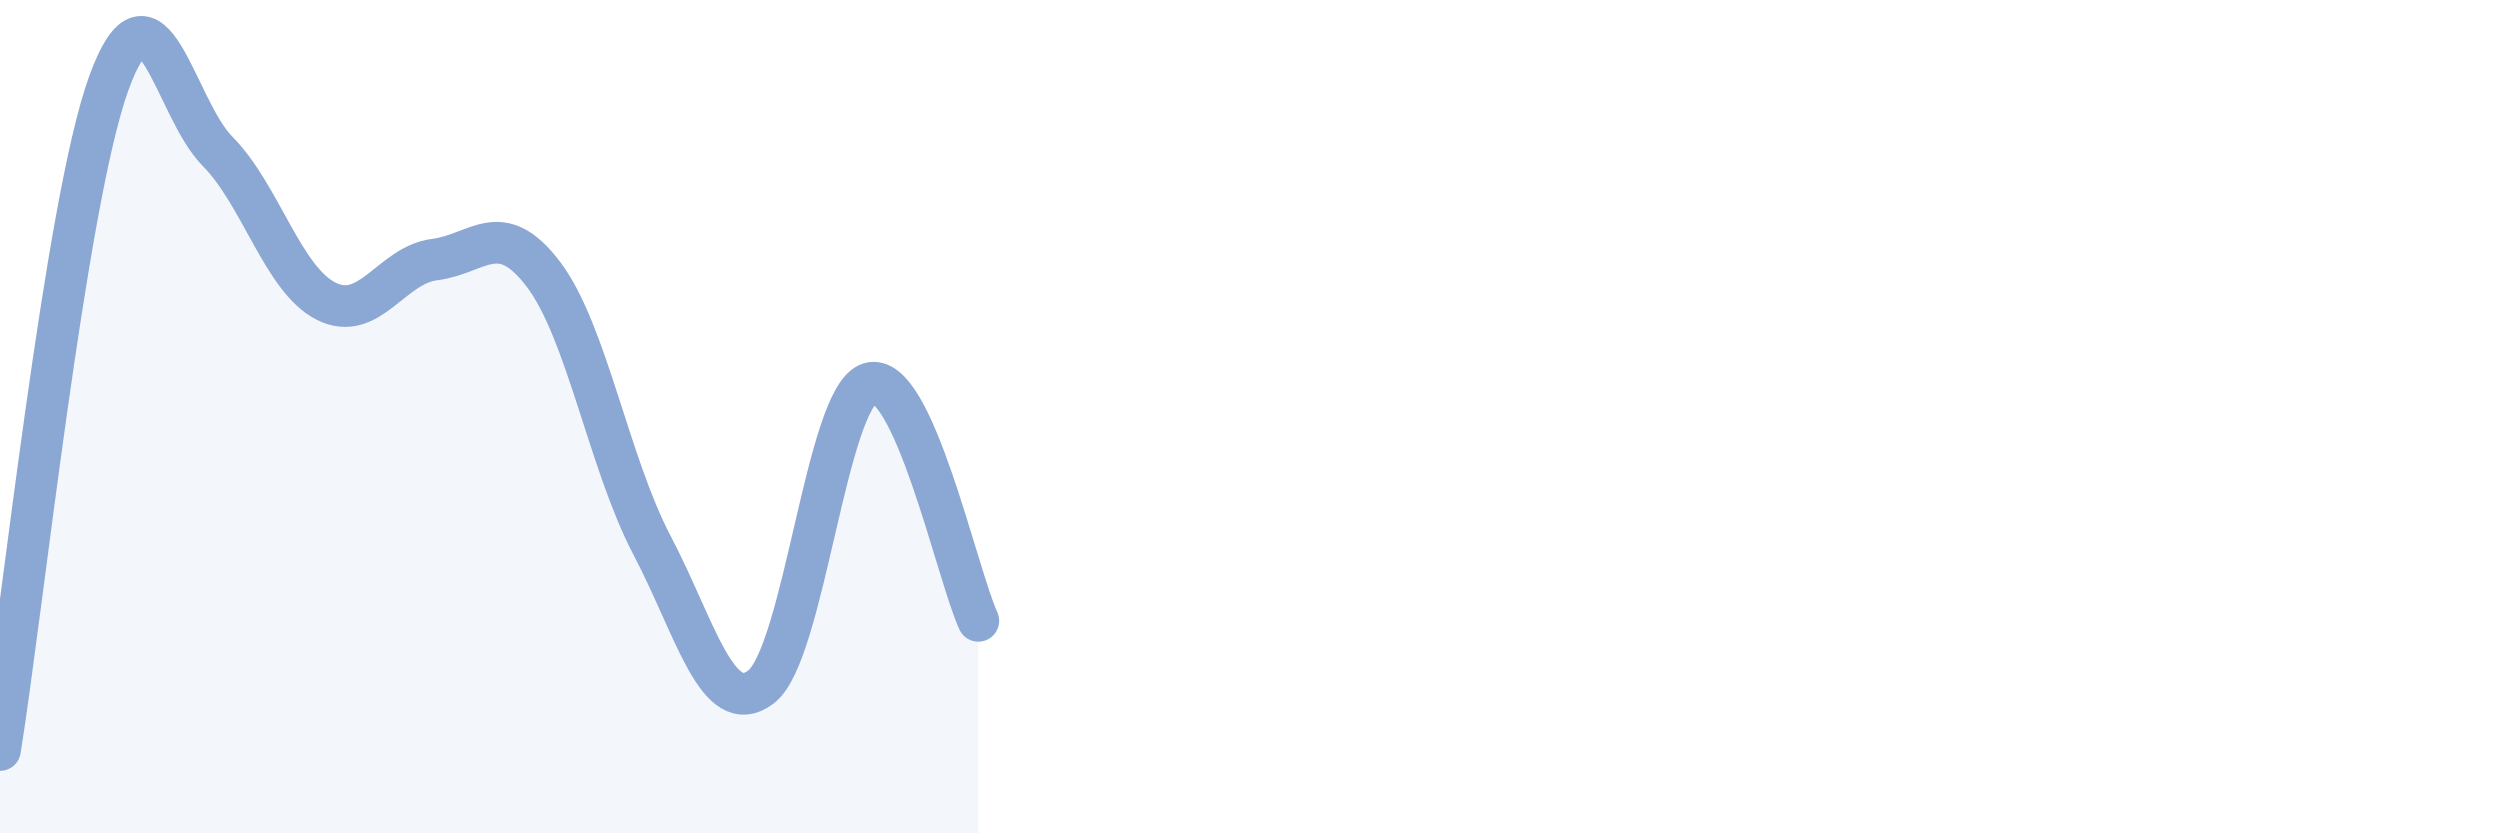 
    <svg width="60" height="20" viewBox="0 0 60 20" xmlns="http://www.w3.org/2000/svg">
      <path
        d="M 0,18 C 0.52,14.8 1.57,4.87 2.61,2 C 3.65,-0.87 4.18,2.58 5.22,3.63 C 6.26,4.68 6.79,6.71 7.83,7.23 C 8.87,7.75 9.39,6.36 10.43,6.23 C 11.47,6.1 12,5.21 13.04,6.58 C 14.08,7.95 14.61,11.11 15.65,13.09 C 16.69,15.07 17.22,17.27 18.26,16.49 C 19.3,15.71 19.83,9.52 20.87,9.2 C 21.91,8.88 22.96,13.76 23.48,14.9L23.48 20L0 20Z"
        fill="#8ba7d3"
        opacity="0.1"
        stroke-linecap="round"
        stroke-linejoin="round"
      />
      <path
        d="M 0,18 C 0.52,14.8 1.57,4.87 2.61,2 C 3.65,-0.87 4.18,2.58 5.22,3.63 C 6.26,4.68 6.79,6.71 7.83,7.23 C 8.87,7.75 9.39,6.36 10.43,6.23 C 11.47,6.1 12,5.21 13.04,6.58 C 14.08,7.95 14.61,11.11 15.65,13.09 C 16.69,15.07 17.22,17.27 18.26,16.49 C 19.3,15.71 19.83,9.52 20.87,9.2 C 21.91,8.88 22.96,13.76 23.48,14.9"
        stroke="#8ba7d3"
        stroke-width="1"
        fill="none"
        stroke-linecap="round"
        stroke-linejoin="round"
      />
    </svg>
  